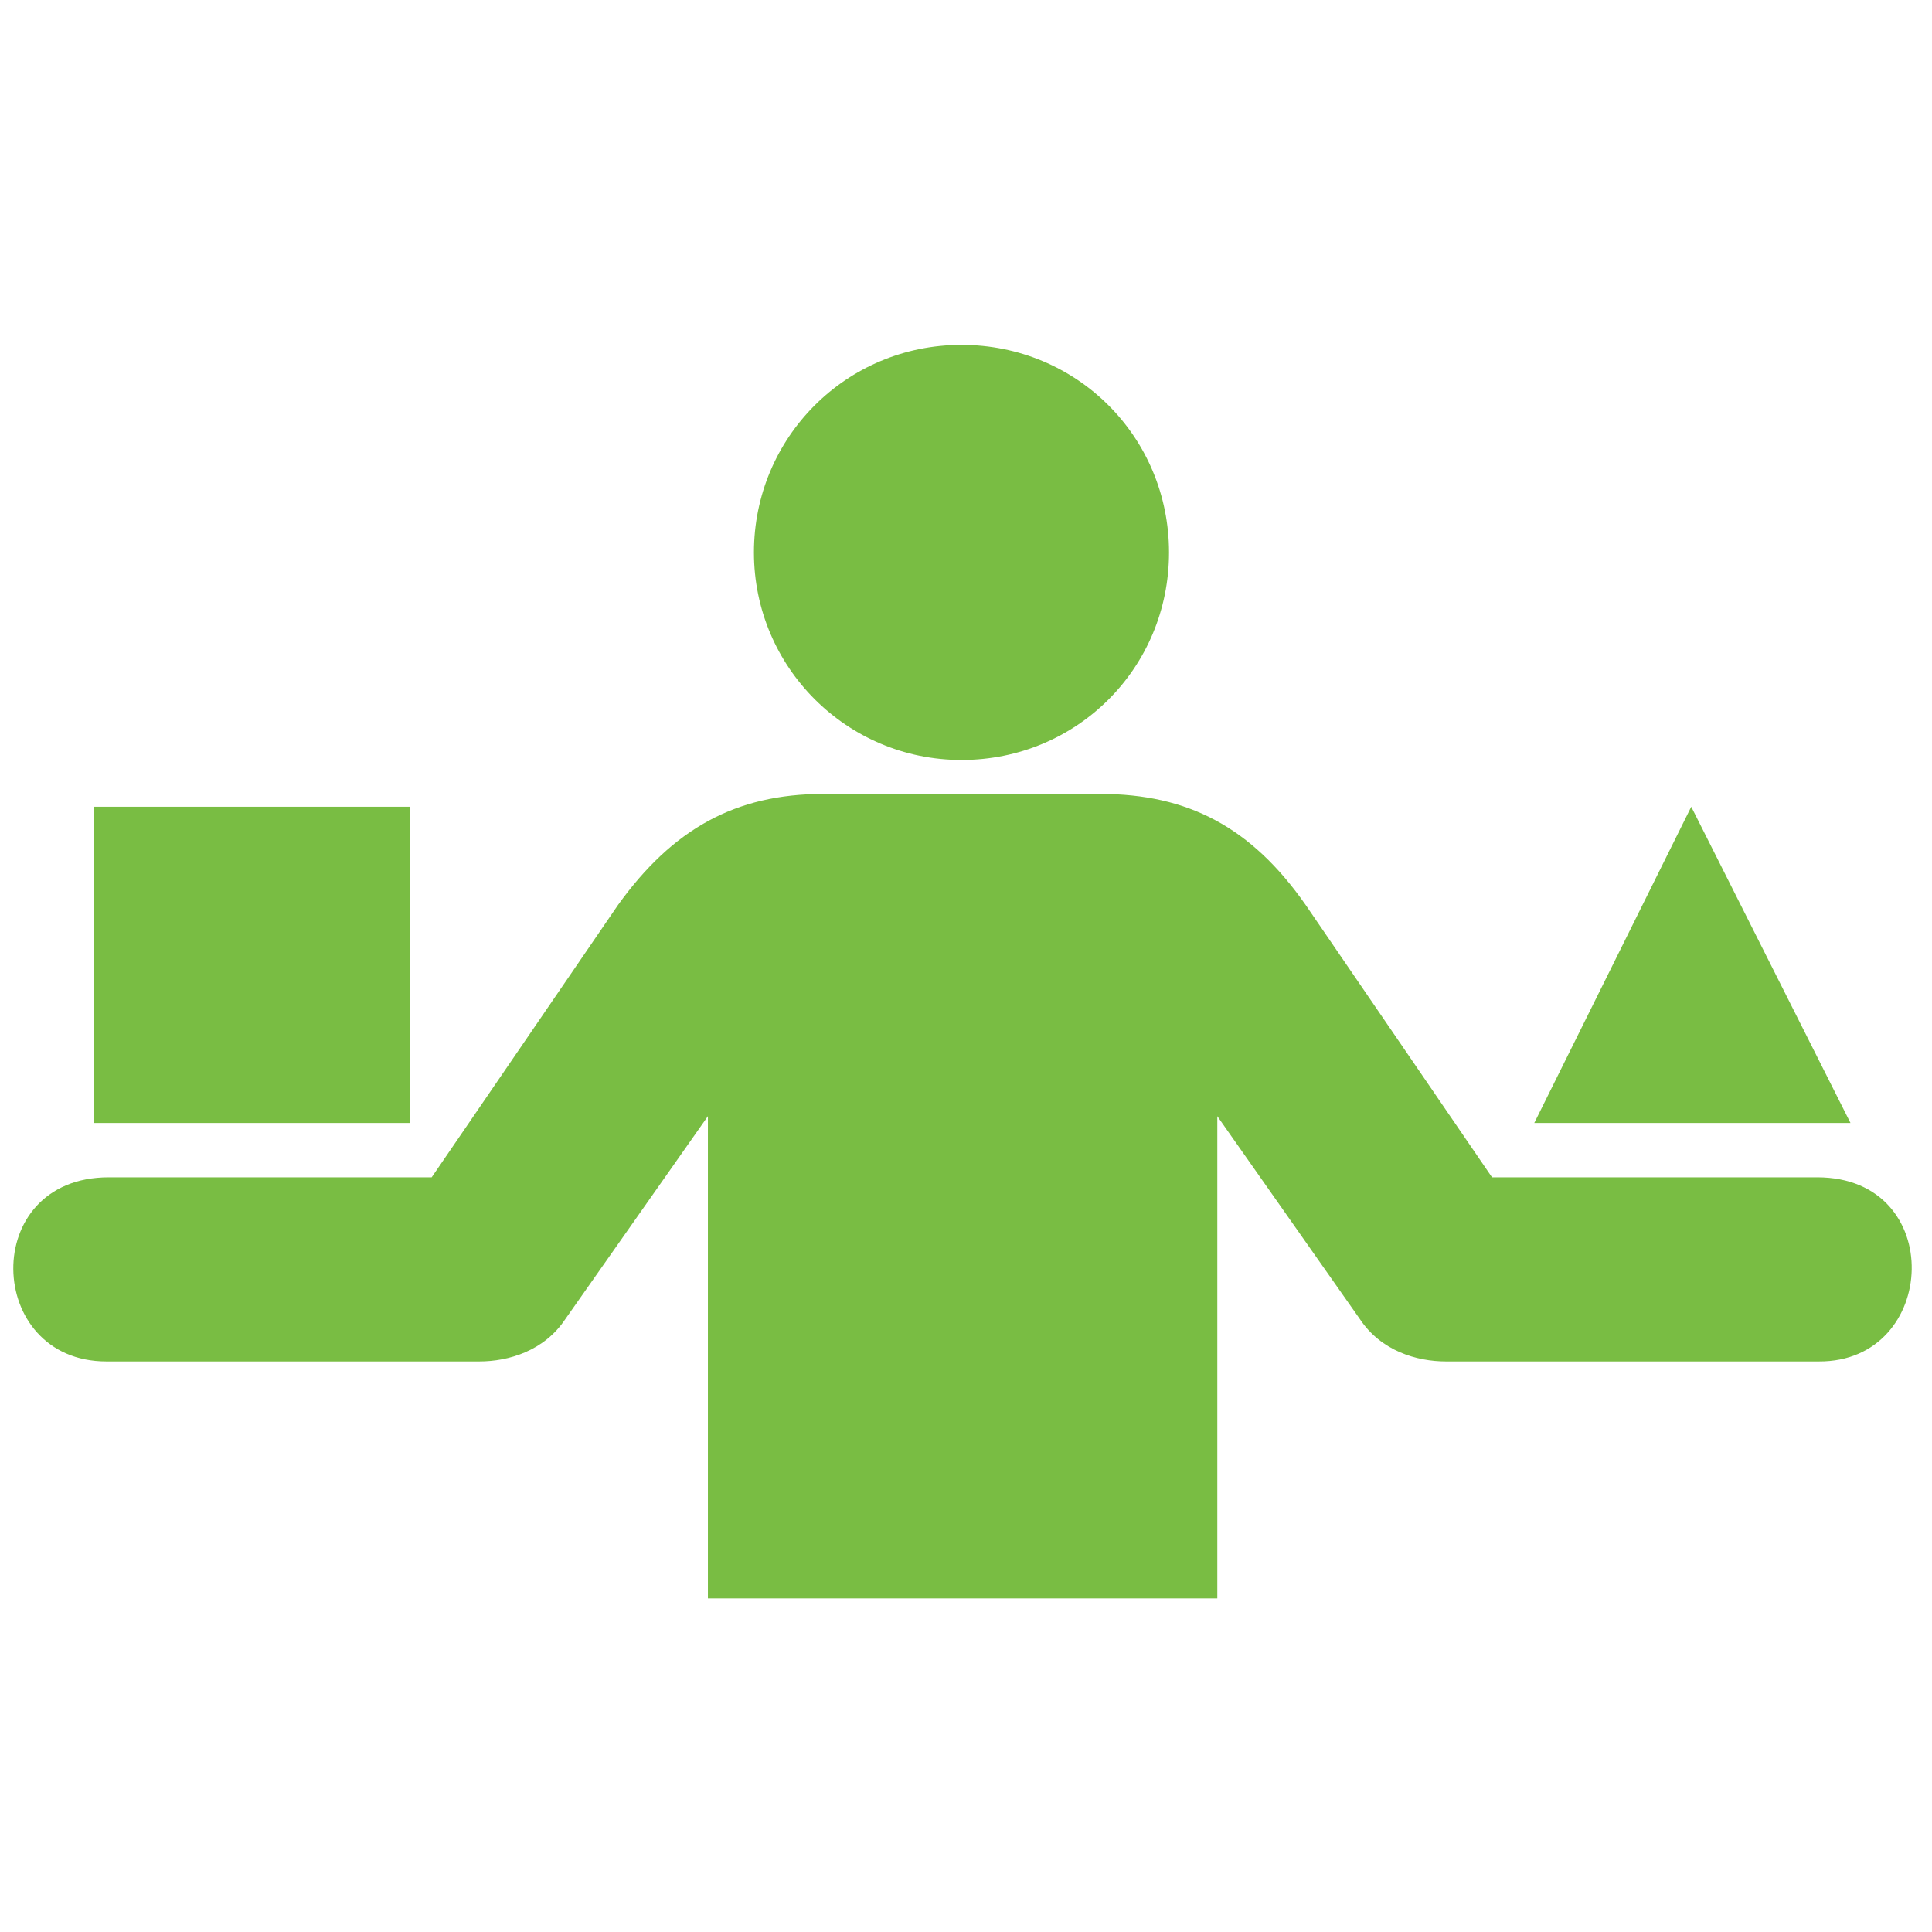 <?xml version="1.0" encoding="UTF-8"?> <svg xmlns="http://www.w3.org/2000/svg" xmlns:xlink="http://www.w3.org/1999/xlink" fill="#79bd43" height="60px" width="60px" version="1.2" id="Layer_1" viewBox="0 1.3 256 256" xml:space="preserve"> <g id="SVGRepo_bgCarrier" stroke-width="0"></g> <g id="SVGRepo_tracerCarrier" stroke-linecap="round" stroke-linejoin="round"></g> <g id="SVGRepo_iconCarrier"> <path d="M127.4,102c15.3,0,27.5-12.2,27.5-27.5S142.7,47,127.4,47S99.9,59.3,99.9,74.5S112.2,102,127.4,102z M12.4,108.2h41.9v41.9 H12.4V108.2z M224.1,108.2l-20.8,41.9h41.9L224.1,108.2z M240.8,157.3h-43.1L173,121.2c-7.2-10.3-15.6-14.7-27.2-14.7h-36.7 c-11.7,0-20,4.7-27.2,14.7l-24.7,36.1H14.4c-17.2,0-16.4,24.4-0.3,24.4h49.4c3.9,0,8.6-1.4,11.4-5.6l18.9-26.9v63.9h67.5v-63.9 l18.9,26.9c2.8,4.2,7.5,5.6,11.4,5.6H241C256.9,181.8,258,157.3,240.8,157.3z"></path> </g> </svg> 